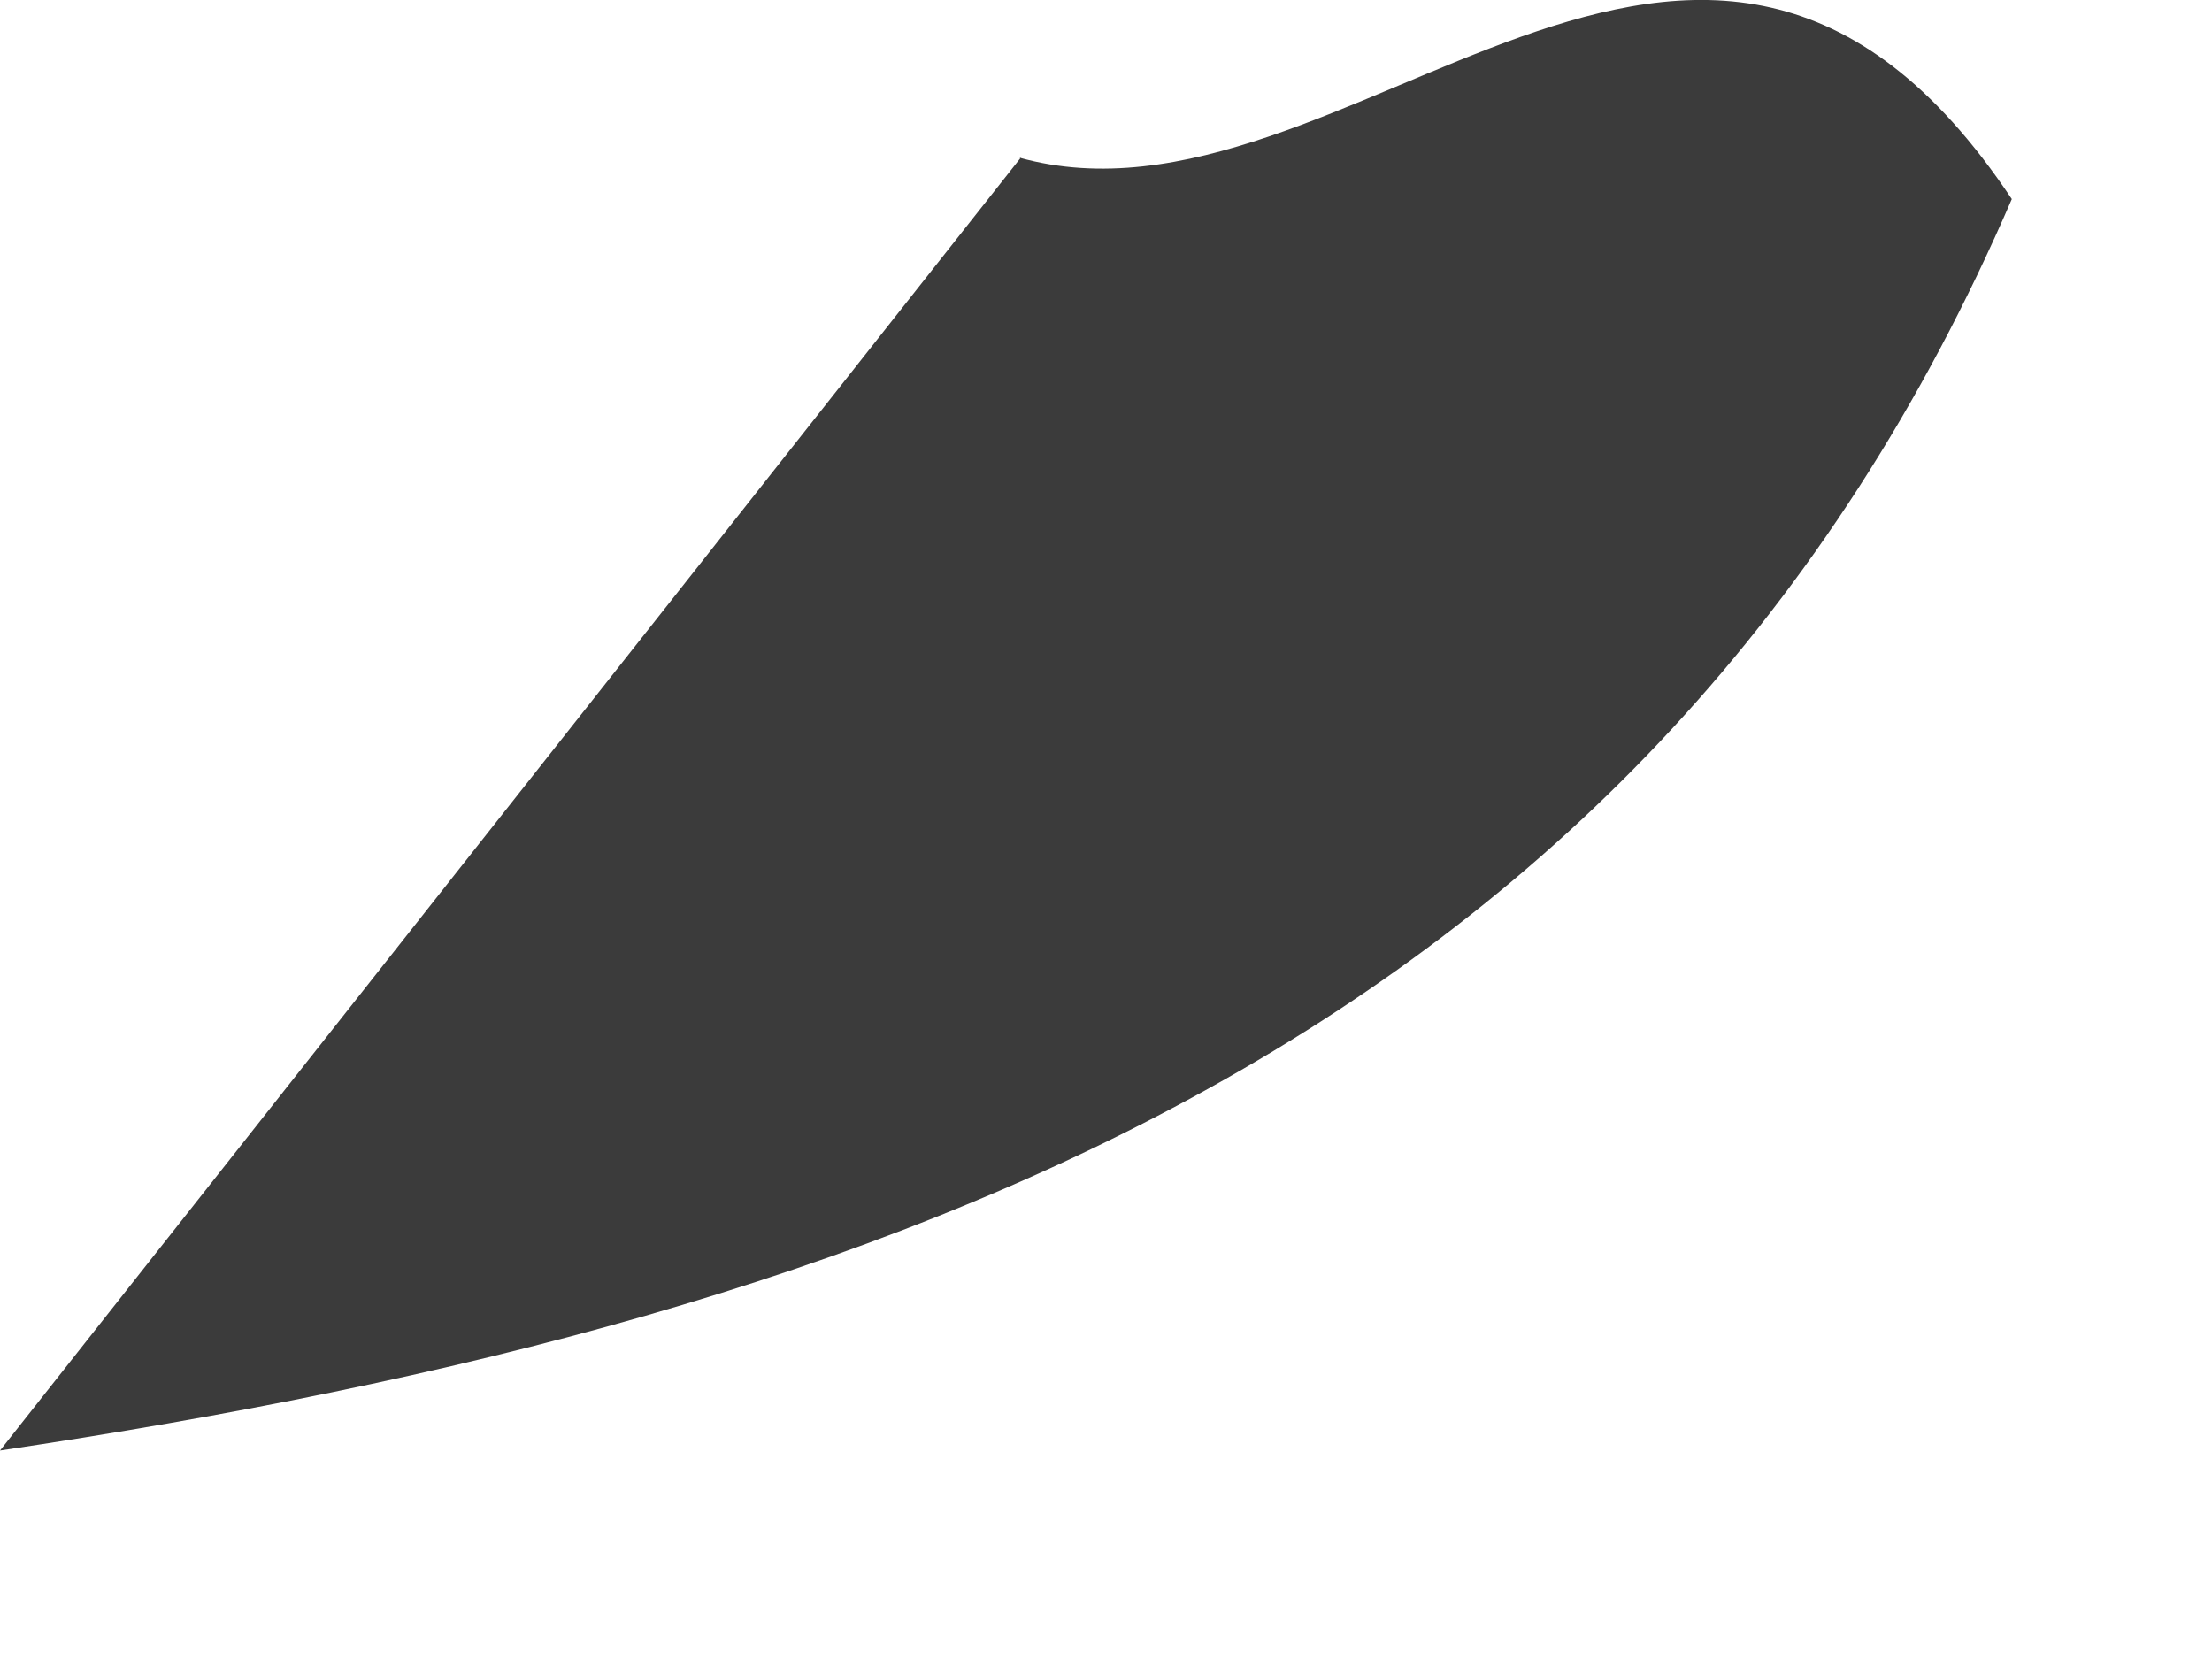 <?xml version="1.0" encoding="utf-8"?>
<svg xmlns="http://www.w3.org/2000/svg" fill="none" height="100%" overflow="visible" preserveAspectRatio="none" style="display: block;" viewBox="0 0 4 3" width="100%">
<path d="M1.843 0.285C2.435 0.45 3.073 -0.488 3.638 0.36C2.985 1.872 1.635 2.38 0 2.623L1.846 0.285H1.843Z" fill="#3B3B3B" id="Path 677"/>
</svg>
